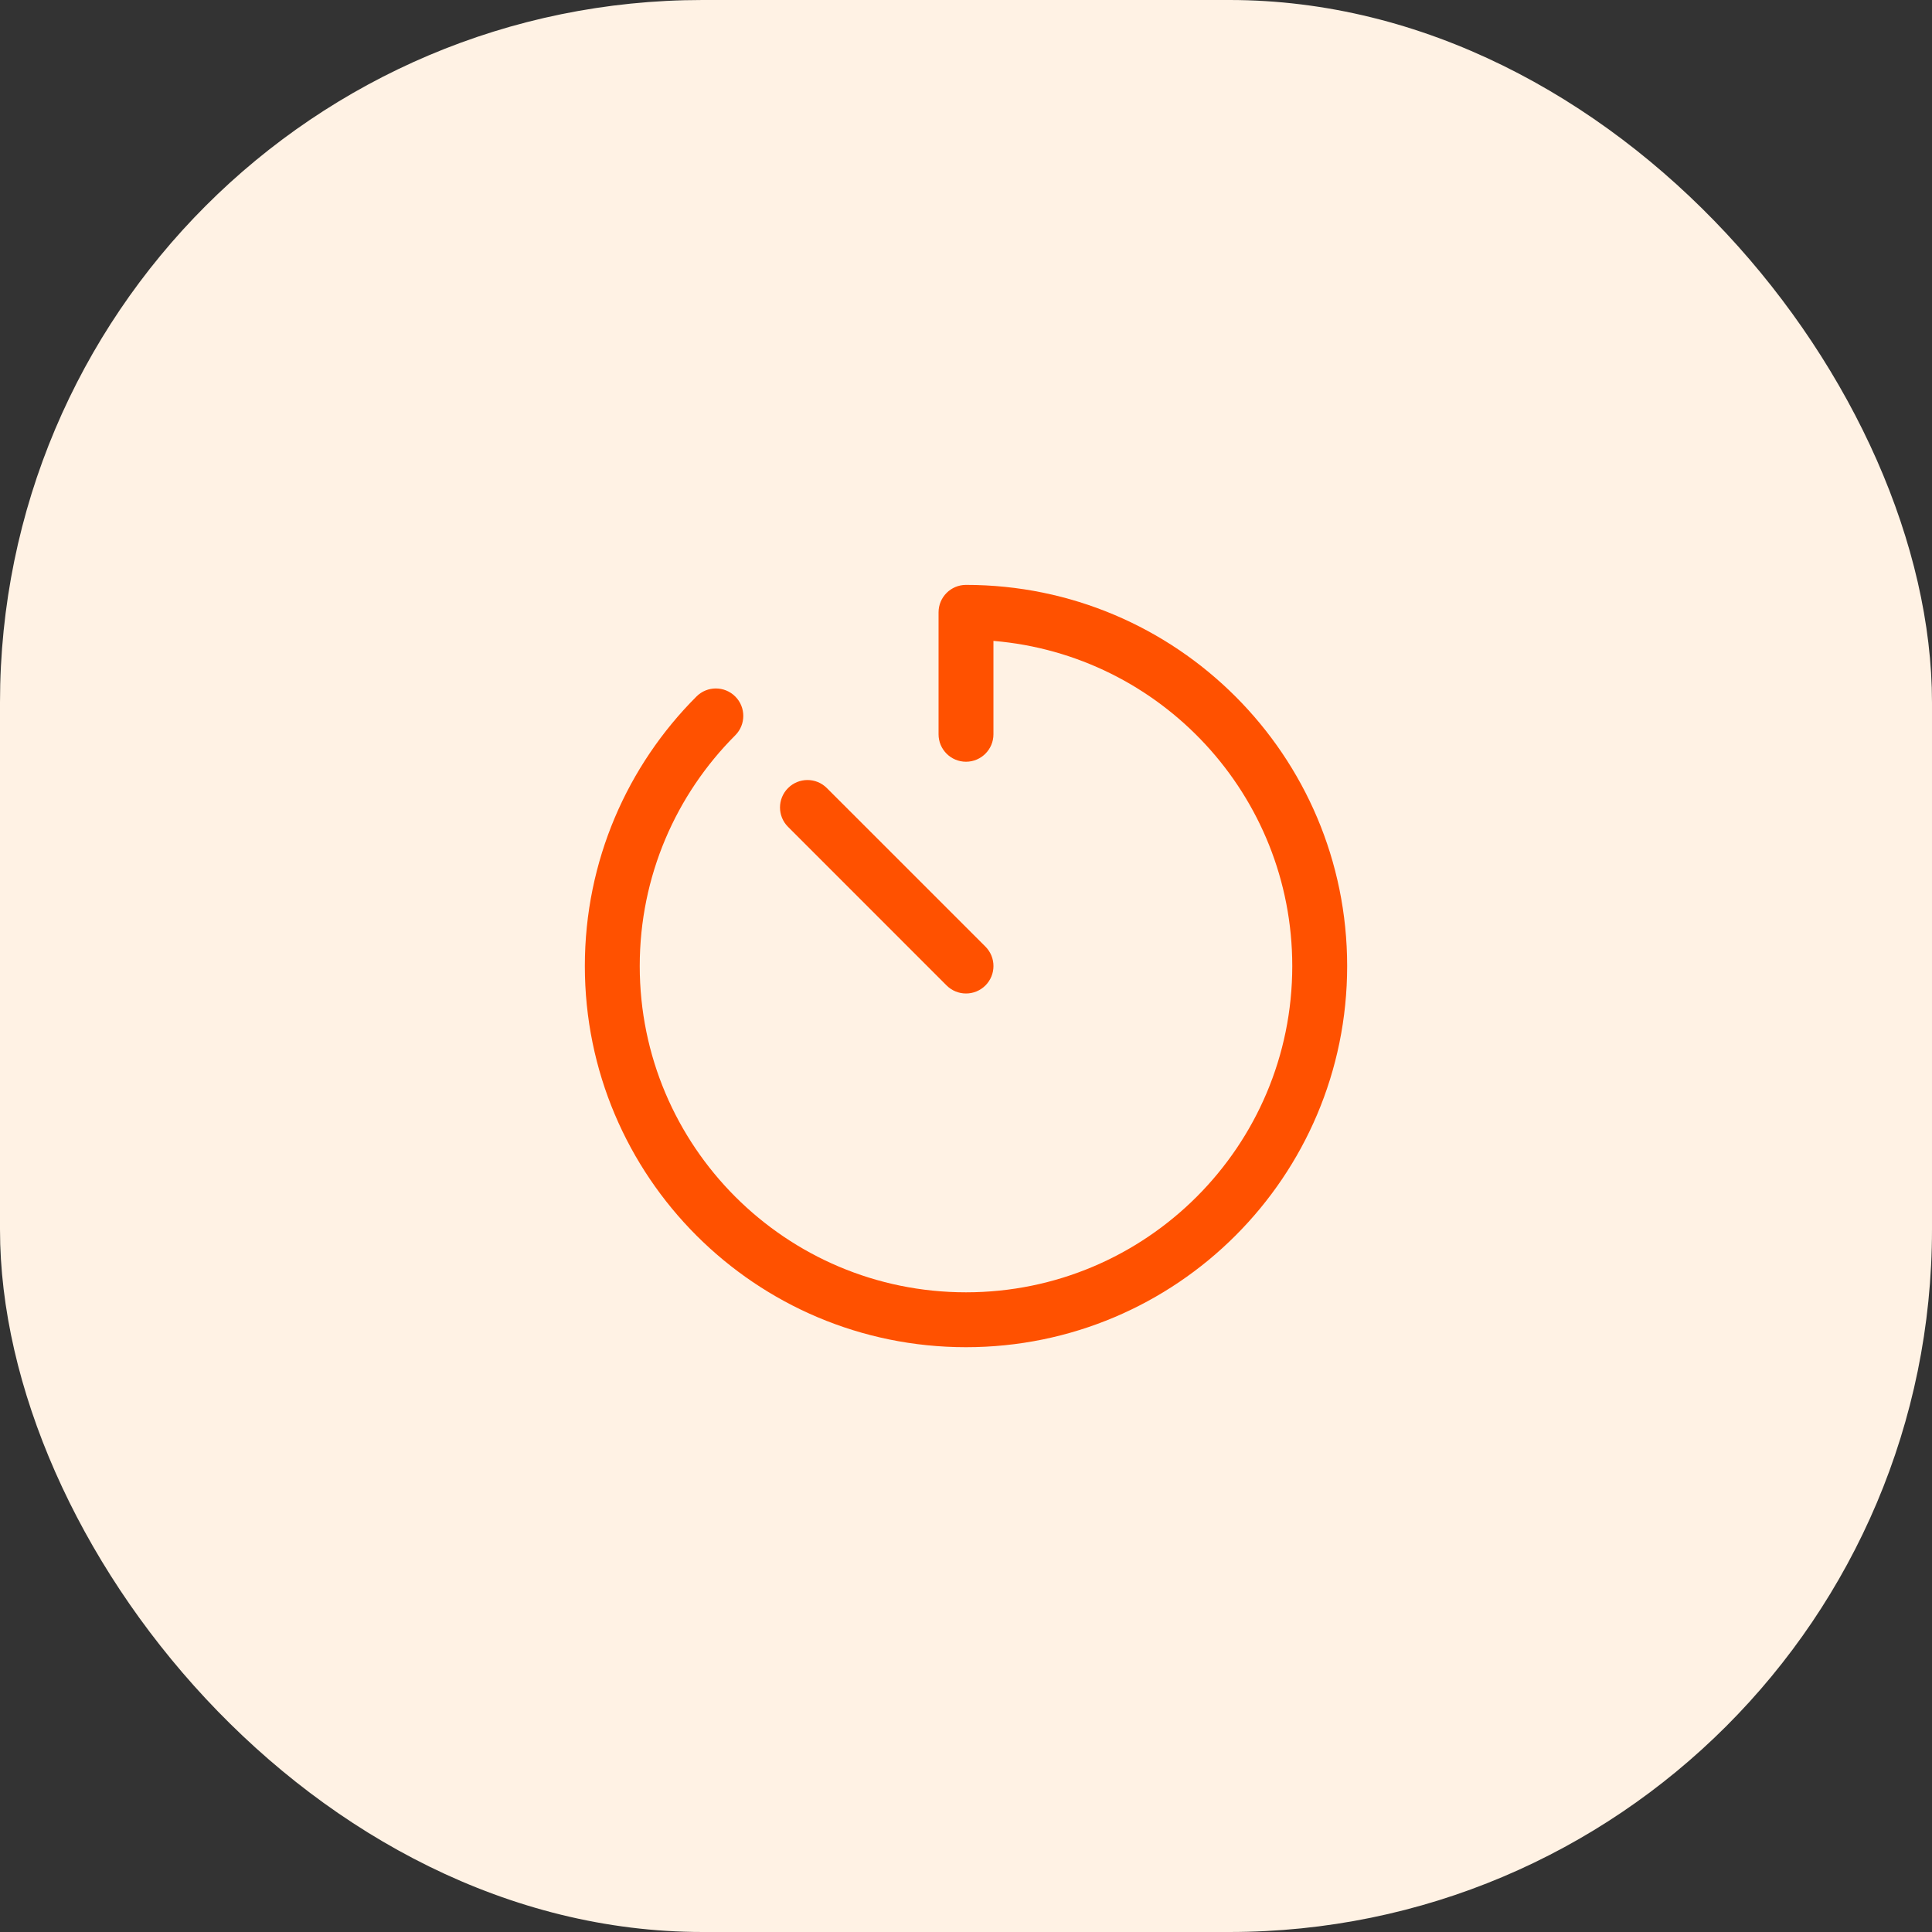 <svg width="88" height="88" viewBox="0 0 88 88" fill="none" xmlns="http://www.w3.org/2000/svg">
<rect x="0" y="0" width="88" height="88" fill="#333333" stroke="none"/>
<g id="Frame 1273">
<g id="Frame 1273_2">
<rect width="88" height="88" rx="32" fill="#FFF2E4"/>
<g id="&#229;&#191;&#171;&#233;&#128;&#159;&#232;&#176;&#131;&#229;&#186;&#166;">
<path id="Union" d="M44 26.641C53.588 26.641 61.361 34.414 61.361 44.002C61.361 53.59 53.588 61.363 44 61.363C34.412 61.363 26.639 53.59 26.639 44.002C26.639 39.209 28.582 34.865 31.723 31.725C32.211 31.236 33.002 31.237 33.49 31.725C33.978 32.213 33.978 33.004 33.49 33.492C30.8 36.183 29.139 39.898 29.139 44.002C29.139 52.209 35.793 58.863 44 58.863C52.207 58.863 58.861 52.209 58.861 44.002C58.861 36.216 52.872 29.827 45.25 29.192V33.446C45.25 34.136 44.69 34.696 44 34.696C43.31 34.696 42.75 34.136 42.75 33.446V27.891C42.75 27.2 43.31 26.641 44 26.641ZM35.895 35.895C36.383 35.408 37.174 35.407 37.662 35.895L44.885 43.117C45.373 43.605 45.373 44.398 44.885 44.886C44.397 45.374 43.604 45.374 43.116 44.886L35.895 37.663C35.406 37.175 35.406 36.384 35.895 35.895Z" fill="#FF5100"/>
</g>
</g>
</g>
</svg>
